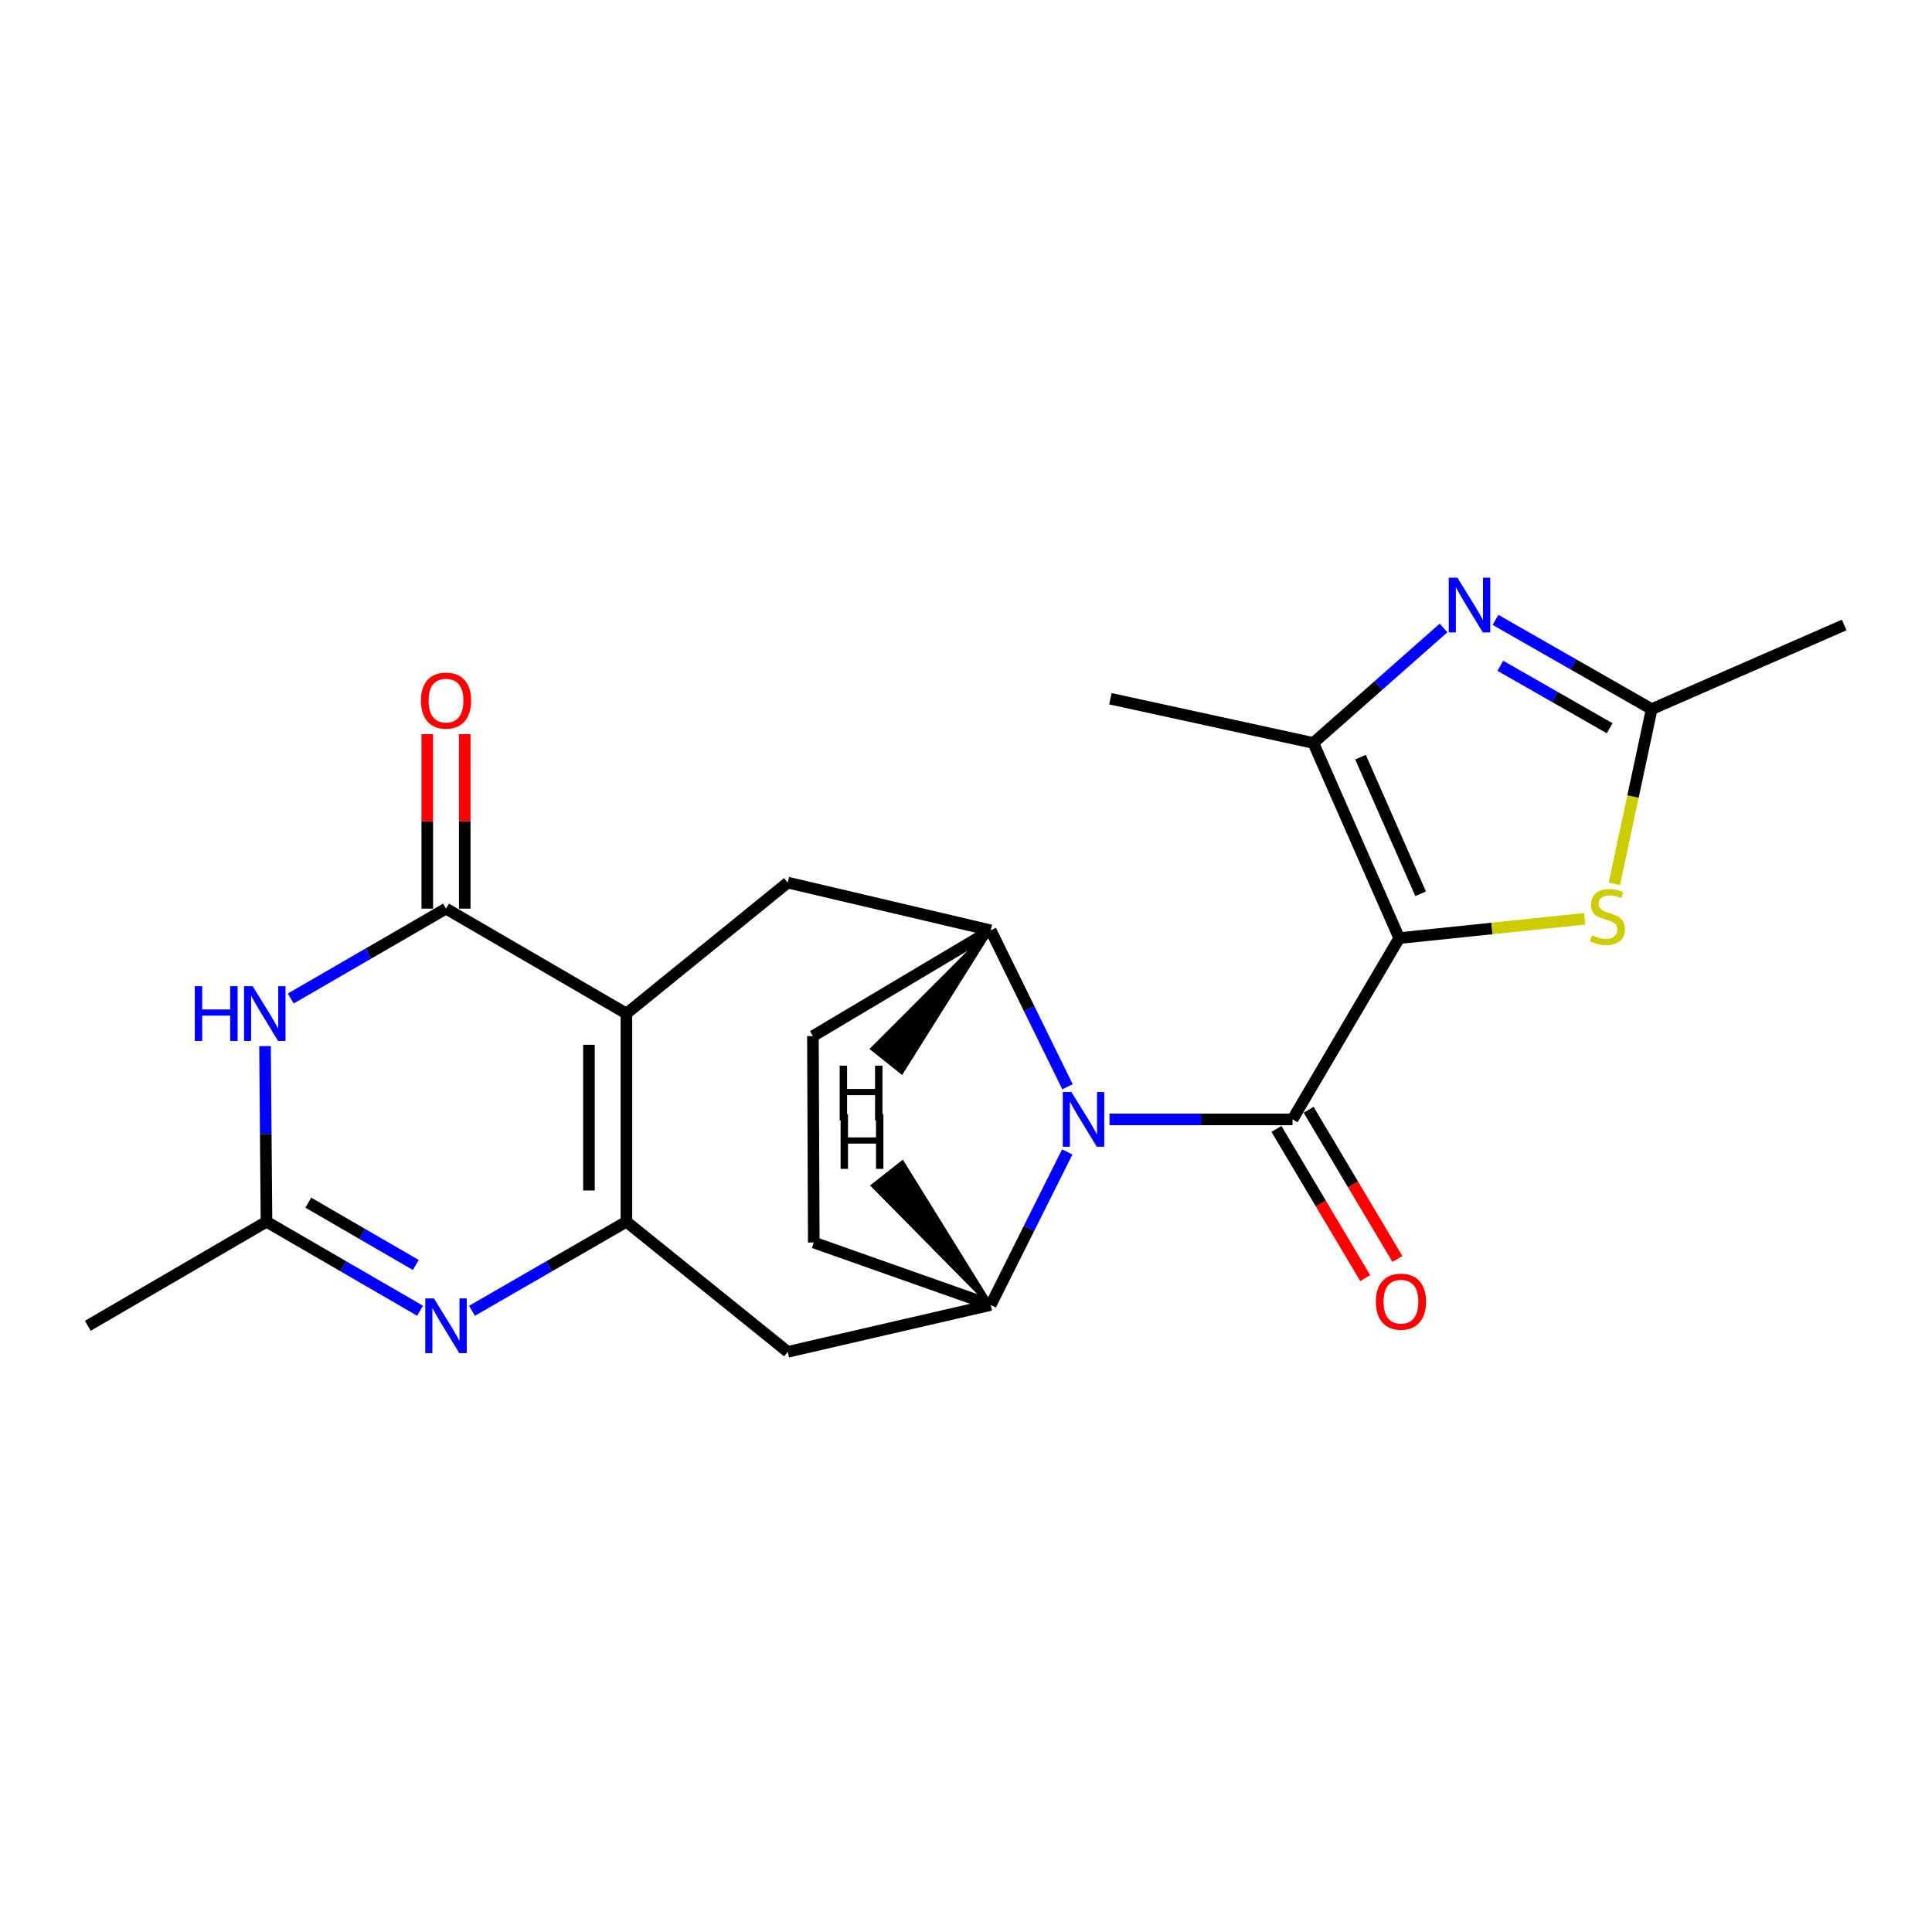 <?xml version='1.0' encoding='iso-8859-1'?>
<svg version='1.1' baseProfile='full'
              xmlns='http://www.w3.org/2000/svg'
                      xmlns:rdkit='http://www.rdkit.org/xml'
                      xmlns:xlink='http://www.w3.org/1999/xlink'
                  xml:space='preserve'
width='1000px' height='1000px' viewBox='0 0 1000 1000'>
<!-- END OF HEADER -->
<rect style='opacity:1.0;fill:#FFFFFF;stroke:none' width='1000' height='1000' x='0' y='0'> </rect>
<path class='bond-0' d='M 724.236,485.565 L 669.019,579.39' style='fill:none;fill-rule:evenodd;stroke:#000000;stroke-width:6px;stroke-linecap:butt;stroke-linejoin:miter;stroke-opacity:1' />
<path class='bond-6' d='M 724.236,485.565 L 679.789,384.556' style='fill:none;fill-rule:evenodd;stroke:#000000;stroke-width:6px;stroke-linecap:butt;stroke-linejoin:miter;stroke-opacity:1' />
<path class='bond-6' d='M 735.312,462.606 L 704.2,391.899' style='fill:none;fill-rule:evenodd;stroke:#000000;stroke-width:6px;stroke-linecap:butt;stroke-linejoin:miter;stroke-opacity:1' />
<path class='bond-9' d='M 724.236,485.565 L 772.217,480.568' style='fill:none;fill-rule:evenodd;stroke:#000000;stroke-width:6px;stroke-linecap:butt;stroke-linejoin:miter;stroke-opacity:1' />
<path class='bond-9' d='M 772.217,480.568 L 820.198,475.57' style='fill:none;fill-rule:evenodd;stroke:#CCCC00;stroke-width:6px;stroke-linecap:butt;stroke-linejoin:miter;stroke-opacity:1' />
<path class='bond-2' d='M 669.019,579.39 L 621.646,579.39' style='fill:none;fill-rule:evenodd;stroke:#000000;stroke-width:6px;stroke-linecap:butt;stroke-linejoin:miter;stroke-opacity:1' />
<path class='bond-2' d='M 621.646,579.39 L 574.272,579.39' style='fill:none;fill-rule:evenodd;stroke:#0000FF;stroke-width:6px;stroke-linecap:butt;stroke-linejoin:miter;stroke-opacity:1' />
<path class='bond-16' d='M 660.691,584.348 L 683.668,622.95' style='fill:none;fill-rule:evenodd;stroke:#000000;stroke-width:6px;stroke-linecap:butt;stroke-linejoin:miter;stroke-opacity:1' />
<path class='bond-16' d='M 683.668,622.95 L 706.645,661.552' style='fill:none;fill-rule:evenodd;stroke:#FF0000;stroke-width:6px;stroke-linecap:butt;stroke-linejoin:miter;stroke-opacity:1' />
<path class='bond-16' d='M 677.348,574.433 L 700.325,613.035' style='fill:none;fill-rule:evenodd;stroke:#000000;stroke-width:6px;stroke-linecap:butt;stroke-linejoin:miter;stroke-opacity:1' />
<path class='bond-16' d='M 700.325,613.035 L 723.302,651.637' style='fill:none;fill-rule:evenodd;stroke:#FF0000;stroke-width:6px;stroke-linecap:butt;stroke-linejoin:miter;stroke-opacity:1' />
<path class='bond-1' d='M 324.228,524.616 L 407.736,456.831' style='fill:none;fill-rule:evenodd;stroke:#000000;stroke-width:6px;stroke-linecap:butt;stroke-linejoin:miter;stroke-opacity:1' />
<path class='bond-4' d='M 324.228,524.616 L 230.855,470.304' style='fill:none;fill-rule:evenodd;stroke:#000000;stroke-width:6px;stroke-linecap:butt;stroke-linejoin:miter;stroke-opacity:1' />
<path class='bond-25' d='M 324.228,524.616 L 324.228,632.356' style='fill:none;fill-rule:evenodd;stroke:#000000;stroke-width:6px;stroke-linecap:butt;stroke-linejoin:miter;stroke-opacity:1' />
<path class='bond-25' d='M 304.842,540.777 L 304.842,616.195' style='fill:none;fill-rule:evenodd;stroke:#000000;stroke-width:6px;stroke-linecap:butt;stroke-linejoin:miter;stroke-opacity:1' />
<path class='bond-10' d='M 552.54,562.505 L 532.667,522.015' style='fill:none;fill-rule:evenodd;stroke:#0000FF;stroke-width:6px;stroke-linecap:butt;stroke-linejoin:miter;stroke-opacity:1' />
<path class='bond-10' d='M 532.667,522.015 L 512.794,481.526' style='fill:none;fill-rule:evenodd;stroke:#000000;stroke-width:6px;stroke-linecap:butt;stroke-linejoin:miter;stroke-opacity:1' />
<path class='bond-11' d='M 552.405,596.235 L 532.6,635.846' style='fill:none;fill-rule:evenodd;stroke:#0000FF;stroke-width:6px;stroke-linecap:butt;stroke-linejoin:miter;stroke-opacity:1' />
<path class='bond-11' d='M 532.6,635.846 L 512.794,675.456' style='fill:none;fill-rule:evenodd;stroke:#000000;stroke-width:6px;stroke-linecap:butt;stroke-linejoin:miter;stroke-opacity:1' />
<path class='bond-3' d='M 324.228,632.356 L 407.736,699.709' style='fill:none;fill-rule:evenodd;stroke:#000000;stroke-width:6px;stroke-linecap:butt;stroke-linejoin:miter;stroke-opacity:1' />
<path class='bond-5' d='M 324.228,632.356 L 284.259,655.415' style='fill:none;fill-rule:evenodd;stroke:#000000;stroke-width:6px;stroke-linecap:butt;stroke-linejoin:miter;stroke-opacity:1' />
<path class='bond-5' d='M 284.259,655.415 L 244.29,678.474' style='fill:none;fill-rule:evenodd;stroke:#0000FF;stroke-width:6px;stroke-linecap:butt;stroke-linejoin:miter;stroke-opacity:1' />
<path class='bond-7' d='M 230.855,470.304 L 190.672,493.567' style='fill:none;fill-rule:evenodd;stroke:#000000;stroke-width:6px;stroke-linecap:butt;stroke-linejoin:miter;stroke-opacity:1' />
<path class='bond-7' d='M 190.672,493.567 L 150.49,516.829' style='fill:none;fill-rule:evenodd;stroke:#0000FF;stroke-width:6px;stroke-linecap:butt;stroke-linejoin:miter;stroke-opacity:1' />
<path class='bond-17' d='M 240.547,470.304 L 240.547,425.156' style='fill:none;fill-rule:evenodd;stroke:#000000;stroke-width:6px;stroke-linecap:butt;stroke-linejoin:miter;stroke-opacity:1' />
<path class='bond-17' d='M 240.547,425.156 L 240.547,380.007' style='fill:none;fill-rule:evenodd;stroke:#FF0000;stroke-width:6px;stroke-linecap:butt;stroke-linejoin:miter;stroke-opacity:1' />
<path class='bond-17' d='M 221.162,470.304 L 221.162,425.156' style='fill:none;fill-rule:evenodd;stroke:#000000;stroke-width:6px;stroke-linecap:butt;stroke-linejoin:miter;stroke-opacity:1' />
<path class='bond-17' d='M 221.162,425.156 L 221.162,380.007' style='fill:none;fill-rule:evenodd;stroke:#FF0000;stroke-width:6px;stroke-linecap:butt;stroke-linejoin:miter;stroke-opacity:1' />
<path class='bond-13' d='M 217.43,678.442 L 177.682,655.399' style='fill:none;fill-rule:evenodd;stroke:#0000FF;stroke-width:6px;stroke-linecap:butt;stroke-linejoin:miter;stroke-opacity:1' />
<path class='bond-13' d='M 177.682,655.399 L 137.934,632.356' style='fill:none;fill-rule:evenodd;stroke:#000000;stroke-width:6px;stroke-linecap:butt;stroke-linejoin:miter;stroke-opacity:1' />
<path class='bond-13' d='M 215.228,654.758 L 187.404,638.628' style='fill:none;fill-rule:evenodd;stroke:#0000FF;stroke-width:6px;stroke-linecap:butt;stroke-linejoin:miter;stroke-opacity:1' />
<path class='bond-13' d='M 187.404,638.628 L 159.581,622.498' style='fill:none;fill-rule:evenodd;stroke:#000000;stroke-width:6px;stroke-linecap:butt;stroke-linejoin:miter;stroke-opacity:1' />
<path class='bond-8' d='M 679.789,384.556 L 713.484,354.794' style='fill:none;fill-rule:evenodd;stroke:#000000;stroke-width:6px;stroke-linecap:butt;stroke-linejoin:miter;stroke-opacity:1' />
<path class='bond-8' d='M 713.484,354.794 L 747.18,325.031' style='fill:none;fill-rule:evenodd;stroke:#0000FF;stroke-width:6px;stroke-linecap:butt;stroke-linejoin:miter;stroke-opacity:1' />
<path class='bond-20' d='M 679.789,384.556 L 574.742,361.659' style='fill:none;fill-rule:evenodd;stroke:#000000;stroke-width:6px;stroke-linecap:butt;stroke-linejoin:miter;stroke-opacity:1' />
<path class='bond-26' d='M 137.18,541.469 L 137.557,586.912' style='fill:none;fill-rule:evenodd;stroke:#0000FF;stroke-width:6px;stroke-linecap:butt;stroke-linejoin:miter;stroke-opacity:1' />
<path class='bond-26' d='M 137.557,586.912 L 137.934,632.356' style='fill:none;fill-rule:evenodd;stroke:#000000;stroke-width:6px;stroke-linecap:butt;stroke-linejoin:miter;stroke-opacity:1' />
<path class='bond-23' d='M 774.071,320.852 L 814.487,343.948' style='fill:none;fill-rule:evenodd;stroke:#0000FF;stroke-width:6px;stroke-linecap:butt;stroke-linejoin:miter;stroke-opacity:1' />
<path class='bond-23' d='M 814.487,343.948 L 854.904,367.044' style='fill:none;fill-rule:evenodd;stroke:#000000;stroke-width:6px;stroke-linecap:butt;stroke-linejoin:miter;stroke-opacity:1' />
<path class='bond-23' d='M 776.578,344.612 L 804.869,360.779' style='fill:none;fill-rule:evenodd;stroke:#0000FF;stroke-width:6px;stroke-linecap:butt;stroke-linejoin:miter;stroke-opacity:1' />
<path class='bond-23' d='M 804.869,360.779 L 833.161,376.947' style='fill:none;fill-rule:evenodd;stroke:#000000;stroke-width:6px;stroke-linecap:butt;stroke-linejoin:miter;stroke-opacity:1' />
<path class='bond-14' d='M 835.588,457.48 L 845.246,412.262' style='fill:none;fill-rule:evenodd;stroke:#CCCC00;stroke-width:6px;stroke-linecap:butt;stroke-linejoin:miter;stroke-opacity:1' />
<path class='bond-14' d='M 845.246,412.262 L 854.904,367.044' style='fill:none;fill-rule:evenodd;stroke:#000000;stroke-width:6px;stroke-linecap:butt;stroke-linejoin:miter;stroke-opacity:1' />
<path class='bond-12' d='M 512.794,481.526 L 407.736,456.831' style='fill:none;fill-rule:evenodd;stroke:#000000;stroke-width:6px;stroke-linecap:butt;stroke-linejoin:miter;stroke-opacity:1' />
<path class='bond-18' d='M 512.794,481.526 L 420.767,536.29' style='fill:none;fill-rule:evenodd;stroke:#000000;stroke-width:6px;stroke-linecap:butt;stroke-linejoin:miter;stroke-opacity:1' />
<path class='bond-27' d='M 512.794,481.526 L 451.533,542.869 L 466.695,554.948 Z' style='fill:#000000;fill-rule:evenodd;fill-opacity:1;stroke:#000000;stroke-width:2px;stroke-linecap:butt;stroke-linejoin:miter;stroke-opacity:1;' />
<path class='bond-15' d='M 512.794,675.456 L 407.736,699.709' style='fill:none;fill-rule:evenodd;stroke:#000000;stroke-width:6px;stroke-linecap:butt;stroke-linejoin:miter;stroke-opacity:1' />
<path class='bond-19' d='M 512.794,675.456 L 421.209,643.125' style='fill:none;fill-rule:evenodd;stroke:#000000;stroke-width:6px;stroke-linecap:butt;stroke-linejoin:miter;stroke-opacity:1' />
<path class='bond-28' d='M 512.794,675.456 L 467.053,601.698 L 451.823,613.69 Z' style='fill:#000000;fill-rule:evenodd;fill-opacity:1;stroke:#000000;stroke-width:2px;stroke-linecap:butt;stroke-linejoin:miter;stroke-opacity:1;' />
<path class='bond-21' d='M 137.934,632.356 L 45.455,686.226' style='fill:none;fill-rule:evenodd;stroke:#000000;stroke-width:6px;stroke-linecap:butt;stroke-linejoin:miter;stroke-opacity:1' />
<path class='bond-22' d='M 854.904,367.044 L 954.545,323.492' style='fill:none;fill-rule:evenodd;stroke:#000000;stroke-width:6px;stroke-linecap:butt;stroke-linejoin:miter;stroke-opacity:1' />
<path class='bond-24' d='M 420.767,536.29 L 421.209,643.125' style='fill:none;fill-rule:evenodd;stroke:#000000;stroke-width:6px;stroke-linecap:butt;stroke-linejoin:miter;stroke-opacity:1' />
<path  class='atom-3' d='M 554.567 565.23
L 563.847 580.23
Q 564.767 581.71, 566.247 584.39
Q 567.727 587.07, 567.807 587.23
L 567.807 565.23
L 571.567 565.23
L 571.567 593.55
L 567.687 593.55
L 557.727 577.15
Q 556.567 575.23, 555.327 573.03
Q 554.127 570.83, 553.767 570.15
L 553.767 593.55
L 550.087 593.55
L 550.087 565.23
L 554.567 565.23
' fill='#0000FF'/>
<path  class='atom-6' d='M 224.595 672.066
L 233.875 687.066
Q 234.795 688.546, 236.275 691.226
Q 237.755 693.906, 237.835 694.066
L 237.835 672.066
L 241.595 672.066
L 241.595 700.386
L 237.715 700.386
L 227.755 683.986
Q 226.595 682.066, 225.355 679.866
Q 224.155 677.666, 223.795 676.986
L 223.795 700.386
L 220.115 700.386
L 220.115 672.066
L 224.595 672.066
' fill='#0000FF'/>
<path  class='atom-8' d='M 100.82 510.456
L 104.66 510.456
L 104.66 522.496
L 119.14 522.496
L 119.14 510.456
L 122.98 510.456
L 122.98 538.776
L 119.14 538.776
L 119.14 525.696
L 104.66 525.696
L 104.66 538.776
L 100.82 538.776
L 100.82 510.456
' fill='#0000FF'/>
<path  class='atom-8' d='M 130.78 510.456
L 140.06 525.456
Q 140.98 526.936, 142.46 529.616
Q 143.94 532.296, 144.02 532.456
L 144.02 510.456
L 147.78 510.456
L 147.78 538.776
L 143.9 538.776
L 133.94 522.376
Q 132.78 520.456, 131.54 518.256
Q 130.34 516.056, 129.98 515.376
L 129.98 538.776
L 126.3 538.776
L 126.3 510.456
L 130.78 510.456
' fill='#0000FF'/>
<path  class='atom-9' d='M 754.356 299.004
L 763.636 314.004
Q 764.556 315.484, 766.036 318.164
Q 767.516 320.844, 767.596 321.004
L 767.596 299.004
L 771.356 299.004
L 771.356 327.324
L 767.476 327.324
L 757.516 310.924
Q 756.356 309.004, 755.116 306.804
Q 753.916 304.604, 753.556 303.924
L 753.556 327.324
L 749.876 327.324
L 749.876 299.004
L 754.356 299.004
' fill='#0000FF'/>
<path  class='atom-10' d='M 823.986 484.063
Q 824.306 484.183, 825.626 484.743
Q 826.946 485.303, 828.386 485.663
Q 829.866 485.983, 831.306 485.983
Q 833.986 485.983, 835.546 484.703
Q 837.106 483.383, 837.106 481.103
Q 837.106 479.543, 836.306 478.583
Q 835.546 477.623, 834.346 477.103
Q 833.146 476.583, 831.146 475.983
Q 828.626 475.223, 827.106 474.503
Q 825.626 473.783, 824.546 472.263
Q 823.506 470.743, 823.506 468.183
Q 823.506 464.623, 825.906 462.423
Q 828.346 460.223, 833.146 460.223
Q 836.426 460.223, 840.146 461.783
L 839.226 464.863
Q 835.826 463.463, 833.266 463.463
Q 830.506 463.463, 828.986 464.623
Q 827.466 465.743, 827.506 467.703
Q 827.506 469.223, 828.266 470.143
Q 829.066 471.063, 830.186 471.583
Q 831.346 472.103, 833.266 472.703
Q 835.826 473.503, 837.346 474.303
Q 838.866 475.103, 839.946 476.743
Q 841.066 478.343, 841.066 481.103
Q 841.066 485.023, 838.426 487.143
Q 835.826 489.223, 831.466 489.223
Q 828.946 489.223, 827.026 488.663
Q 825.146 488.143, 822.906 487.223
L 823.986 484.063
' fill='#CCCC00'/>
<path  class='atom-17' d='M 712.13 673.737
Q 712.13 666.937, 715.49 663.137
Q 718.85 659.337, 725.13 659.337
Q 731.41 659.337, 734.77 663.137
Q 738.13 666.937, 738.13 673.737
Q 738.13 680.617, 734.73 684.537
Q 731.33 688.417, 725.13 688.417
Q 718.89 688.417, 715.49 684.537
Q 712.13 680.657, 712.13 673.737
M 725.13 685.217
Q 729.45 685.217, 731.77 682.337
Q 734.13 679.417, 734.13 673.737
Q 734.13 668.177, 731.77 665.377
Q 729.45 662.537, 725.13 662.537
Q 720.81 662.537, 718.45 665.337
Q 716.13 668.137, 716.13 673.737
Q 716.13 679.457, 718.45 682.337
Q 720.81 685.217, 725.13 685.217
' fill='#FF0000'/>
<path  class='atom-18' d='M 217.855 362.633
Q 217.855 355.833, 221.215 352.033
Q 224.575 348.233, 230.855 348.233
Q 237.135 348.233, 240.495 352.033
Q 243.855 355.833, 243.855 362.633
Q 243.855 369.513, 240.455 373.433
Q 237.055 377.313, 230.855 377.313
Q 224.615 377.313, 221.215 373.433
Q 217.855 369.553, 217.855 362.633
M 230.855 374.113
Q 235.175 374.113, 237.495 371.233
Q 239.855 368.313, 239.855 362.633
Q 239.855 357.073, 237.495 354.273
Q 235.175 351.433, 230.855 351.433
Q 226.535 351.433, 224.175 354.233
Q 221.855 357.033, 221.855 362.633
Q 221.855 368.353, 224.175 371.233
Q 226.535 374.113, 230.855 374.113
' fill='#FF0000'/>
<path  class='atom-24' d='M 434.609 551.601
L 438.449 551.601
L 438.449 563.641
L 452.929 563.641
L 452.929 551.601
L 456.769 551.601
L 456.769 579.921
L 452.929 579.921
L 452.929 566.841
L 438.449 566.841
L 438.449 579.921
L 434.609 579.921
L 434.609 551.601
' fill='#000000'/>
<path  class='atom-25' d='M 435.088 576.681
L 438.928 576.681
L 438.928 588.721
L 453.408 588.721
L 453.408 576.681
L 457.248 576.681
L 457.248 605.001
L 453.408 605.001
L 453.408 591.921
L 438.928 591.921
L 438.928 605.001
L 435.088 605.001
L 435.088 576.681
' fill='#000000'/>
</svg>
